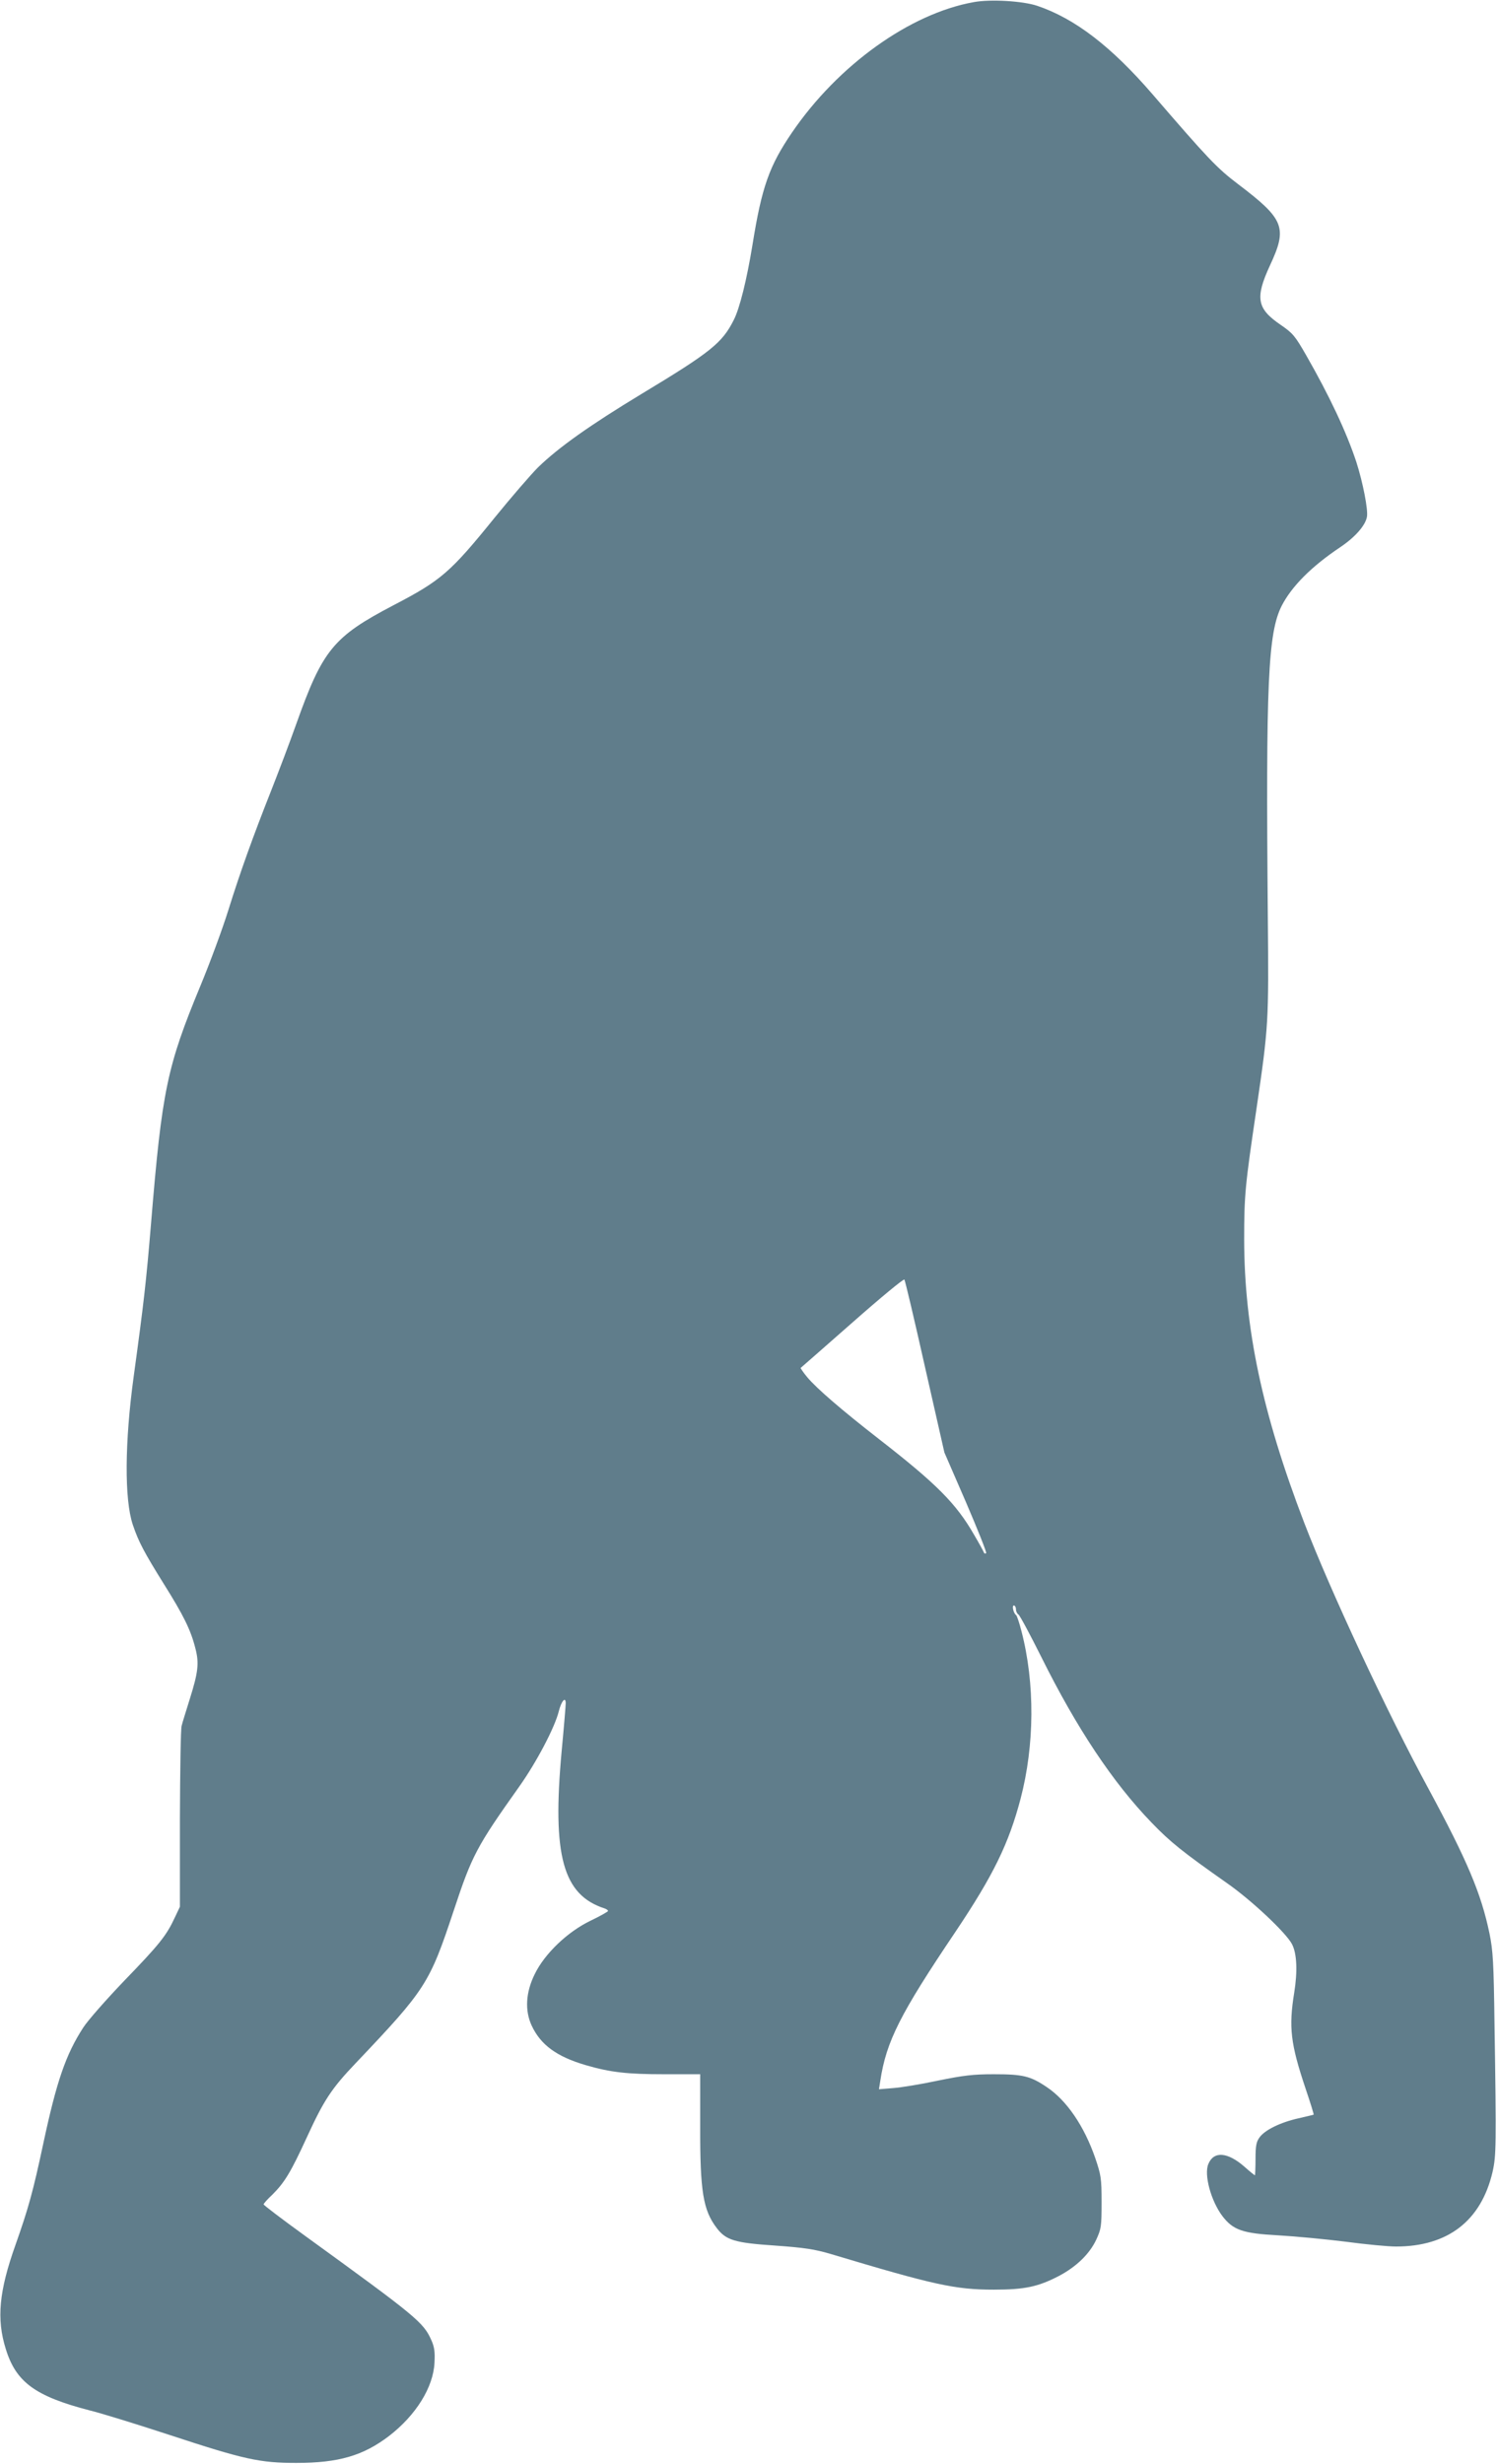 <?xml version="1.0" standalone="no"?>
<!DOCTYPE svg PUBLIC "-//W3C//DTD SVG 20010904//EN"
 "http://www.w3.org/TR/2001/REC-SVG-20010904/DTD/svg10.dtd">
<svg version="1.0" xmlns="http://www.w3.org/2000/svg"
 width="778pt" height="1280pt" viewBox="0 0 778 1280"
 preserveAspectRatio="xMidYMid meet">
<g transform="translate(0,1280) scale(0.1,-0.1)"
fill="#607d8b" stroke="none">
<path d="M5061 12789 c-332 -59 -707 -328 -946 -679 -117 -172 -156 -281 -204
-580 -30 -184 -67 -333 -98 -393 -60 -119 -120 -167 -480 -384 -266 -161 -430
-277 -537 -381 -37 -37 -139 -155 -226 -262 -229 -283 -277 -325 -525 -454
-313 -164 -368 -231 -505 -616 -34 -96 -93 -251 -130 -345 -95 -240 -161 -423
-224 -625 -30 -96 -95 -272 -144 -390 -174 -420 -200 -543 -257 -1235 -25
-302 -38 -415 -90 -794 -47 -342 -49 -639 -5 -771 30 -89 58 -142 162 -309
101 -161 139 -237 163 -332 21 -79 15 -126 -30 -269 -18 -58 -37 -118 -41
-135 -5 -16 -8 -235 -9 -485 l0 -455 -27 -57 c-43 -93 -81 -140 -261 -326 -94
-98 -190 -207 -214 -244 -91 -140 -139 -280 -208 -603 -54 -253 -78 -338 -144
-525 -86 -241 -100 -386 -51 -542 53 -173 154 -246 435 -319 66 -16 255 -75
420 -129 386 -127 466 -144 655 -144 219 0 347 37 482 140 140 108 230 253
236 380 3 56 0 81 -16 117 -41 93 -76 122 -660 545 -116 84 -212 157 -212 161
0 4 20 27 46 51 63 63 95 115 179 298 88 192 128 253 254 385 365 384 383 413
509 792 95 287 118 331 341 645 90 127 184 306 205 390 13 53 36 80 36 42 0
-11 -9 -122 -21 -248 -50 -543 6 -748 224 -818 9 -3 17 -9 17 -13 -1 -4 -42
-27 -92 -51 -118 -57 -237 -170 -289 -277 -47 -95 -52 -189 -16 -267 47 -101
131 -162 282 -206 127 -37 214 -47 407 -47 l187 0 0 -270 c-1 -339 15 -436 86
-529 48 -63 93 -77 303 -91 153 -11 205 -19 287 -43 540 -162 649 -186 850
-186 161 0 230 15 338 71 91 48 159 114 194 188 26 57 28 68 28 195 0 126 -3
141 -33 230 -58 167 -149 300 -253 369 -85 57 -123 66 -274 66 -108 0 -157 -6
-290 -33 -88 -19 -193 -36 -234 -39 l-73 -6 7 44 c31 205 103 347 390 773 197
294 277 457 339 692 73 279 75 599 5 869 -11 44 -24 82 -28 85 -14 9 -23 50
-12 50 6 0 11 -9 11 -20 0 -10 6 -23 13 -27 7 -4 61 -105 120 -223 182 -366
370 -649 571 -857 98 -102 162 -153 391 -314 128 -89 310 -260 340 -319 25
-49 29 -140 11 -252 -29 -179 -19 -265 59 -497 25 -74 44 -135 42 -136 -1 -1
-37 -9 -79 -19 -94 -21 -175 -61 -202 -99 -17 -23 -21 -44 -21 -113 0 -46 -2
-84 -3 -84 -2 0 -27 20 -55 45 -87 76 -159 82 -187 14 -24 -56 14 -193 73
-271 56 -73 106 -90 292 -100 88 -5 245 -20 349 -33 104 -14 221 -25 261 -25
270 0 443 134 502 388 19 85 20 135 10 767 -4 322 -8 383 -26 471 -43 207
-115 378 -317 752 -215 396 -509 1026 -646 1382 -217 566 -311 1008 -312 1470
0 233 5 282 64 680 63 429 64 452 59 995 -11 1222 1 1477 72 1618 52 101 154
204 305 305 76 51 130 112 138 157 7 36 -21 179 -55 285 -52 157 -140 344
-261 555 -58 101 -69 114 -133 158 -123 84 -133 139 -55 308 92 197 75 240
-165 422 -111 84 -157 133 -445 467 -215 249 -404 394 -600 460 -75 25 -243
35 -329 19z m-254 -7089 l101 -445 112 -258 c61 -142 109 -262 105 -265 -4 -4
-10 -2 -12 4 -2 6 -25 48 -51 92 -93 162 -195 264 -492 495 -198 154 -325 264
-374 322 -21 25 -36 48 -35 49 2 2 123 107 268 235 145 128 267 229 271 224 4
-4 52 -208 107 -453z"/>
</g>
</svg>
